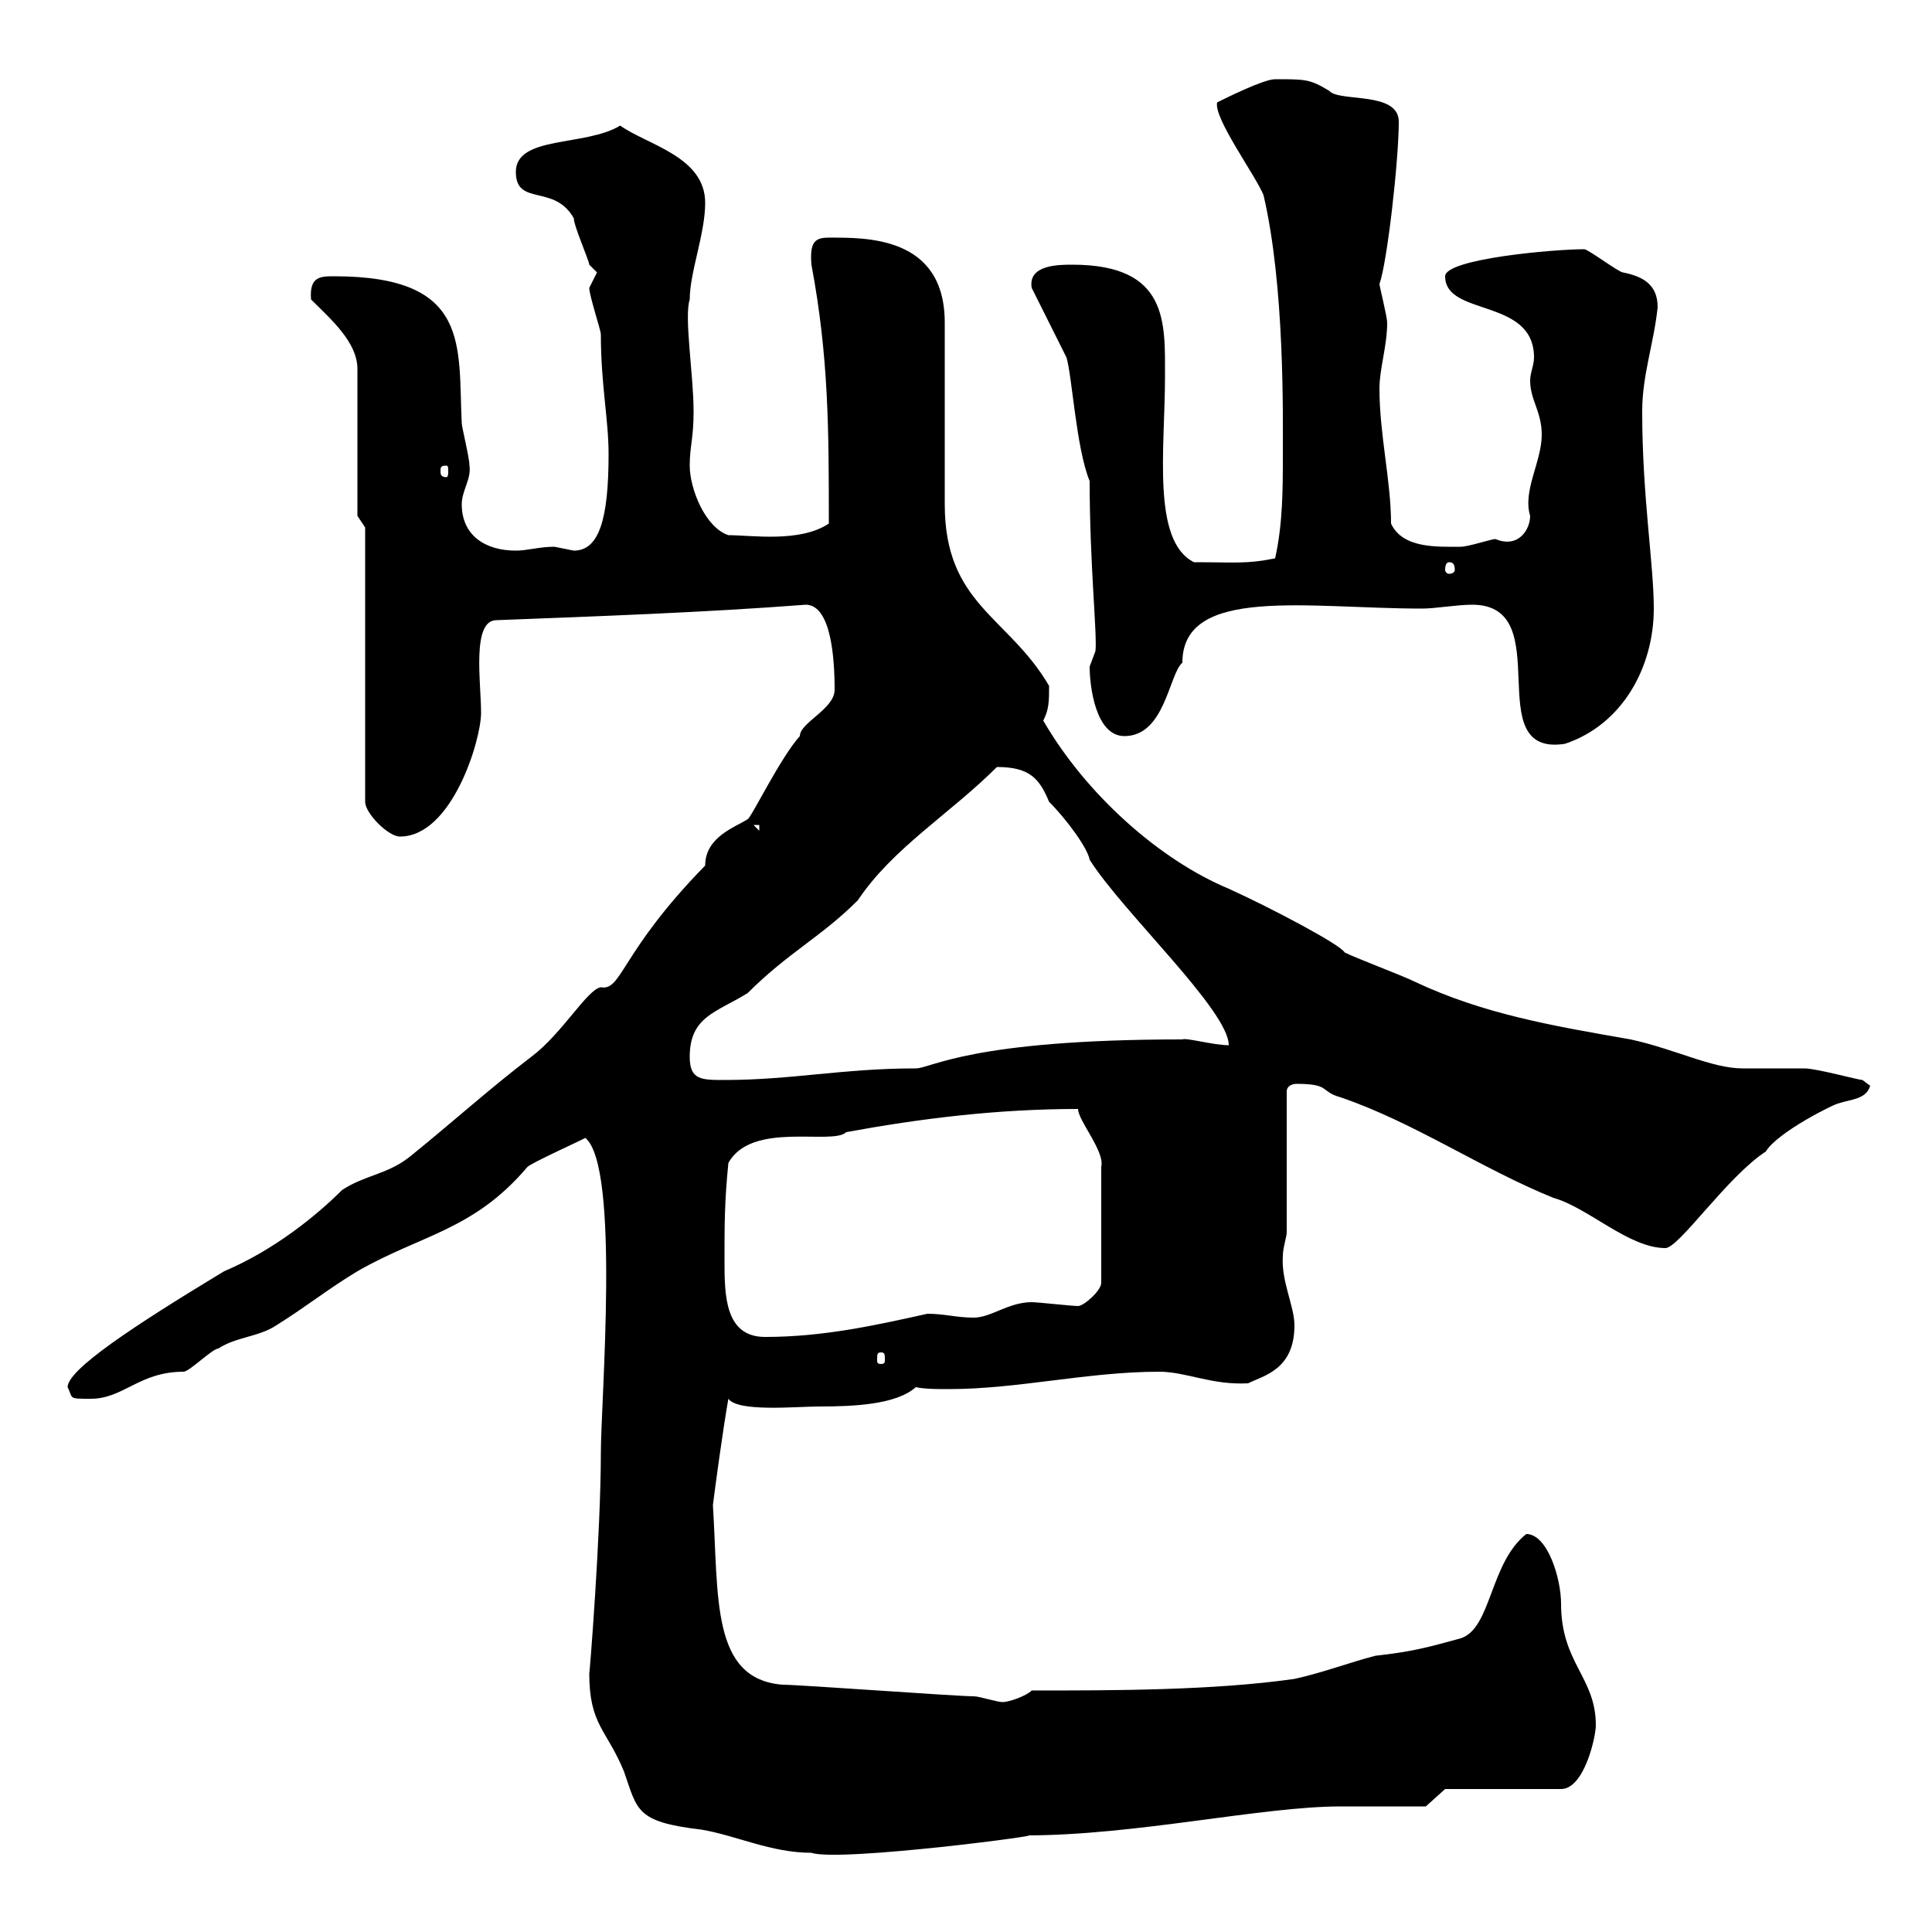 <svg xmlns="http://www.w3.org/2000/svg" xmlns:xlink="http://www.w3.org/1999/xlink" width="300" height="300"><path d="M91.50 259.80C91.50 267.90 94.20 268.50 96.90 275.10C99 281.10 98.70 282.90 108.90 284.10C114.30 285 119.70 287.70 126 287.70C130.20 289.20 164.40 284.70 159.30 285C176.40 285 195.90 280.50 208.20 280.50C210 280.50 219.60 280.50 221.40 280.50L224.40 277.80L242.40 277.80C246 277.80 247.80 269.70 247.80 267.90C247.80 260.40 242.40 258.30 242.40 249C242.40 245.10 240.30 238.20 237 238.20C231.30 242.70 231.60 252.90 226.80 254.40C221.40 255.90 219 256.50 213.60 257.10C210 258 205.20 259.80 201 260.70C188.40 262.50 172.80 262.50 160.20 262.50C159.30 263.40 156.60 264.30 155.70 264.30C154.80 264.30 152.10 263.40 151.20 263.40C148.50 263.40 124.20 261.60 121.50 261.60C110.40 260.70 111.60 248.10 110.70 233.70C111 231.30 112.20 222.30 113.10 217.20C114.60 219.30 123.60 218.40 127.20 218.40C132.60 218.40 139.20 218.10 142.20 215.40C143.70 215.70 145.50 215.70 147.30 215.70C158.10 215.70 168.90 213 180 213C184.20 213 188.10 215.10 193.80 214.80C196.20 213.60 201 212.70 201 205.80C201 202.80 198.90 198.90 199.20 195C199.20 193.80 199.80 192 199.80 191.40L199.80 169.50C199.80 168.60 200.70 168.30 201.30 168.30C206.70 168.30 204.90 169.50 208.20 170.40C219.60 174.30 230.10 181.50 241.20 186C246.60 187.50 252.90 193.80 258.60 193.80C260.70 193.80 268.20 182.70 274.20 178.80C276 175.80 285 171.30 285.60 171.30C287.40 170.70 289.80 170.70 290.40 168.60C290.40 168.60 289.20 167.70 289.20 167.70C288.60 167.70 282 165.90 280.20 165.90C279.60 165.90 271.20 165.90 270.60 165.90C265.80 165.90 260.10 162.90 253.20 161.40C241.20 159.30 230.40 157.50 219.60 152.40C217.80 151.50 210.60 148.80 208.80 147.90C208.20 146.70 197.40 141 190.80 138C180 133.50 168.60 123.30 162 111.90C162.90 110.10 162.90 108.90 162.90 106.50C156.60 95.70 146.70 93.90 146.70 78.30C146.70 74.10 146.70 54.90 146.70 50.10C146.70 36.60 134.40 36.90 128.70 36.90C126.60 36.90 125.70 37.50 126 41.10C128.70 55.50 128.70 66.90 128.70 81.30C124.20 84.30 116.70 83.10 113.10 83.10C109.50 81.90 107.10 75.90 107.10 72.30C107.10 69.30 107.70 68.10 107.70 63.90C107.70 58.20 106.20 49.20 107.10 46.50C107.10 42.30 109.50 36.30 109.50 31.50C109.50 24.30 100.50 22.50 96.30 19.50C90.90 22.80 80.10 21 80.10 26.70C80.10 32.10 86.10 28.50 89.10 33.90C89.10 35.10 91.50 40.50 91.50 41.10C91.50 41.10 92.70 42.30 92.70 42.30C92.70 42.30 91.50 44.70 91.50 44.70C91.50 45.90 93.30 51.30 93.30 51.90C93.30 59.70 94.50 65.10 94.50 70.50C94.50 80.70 93 85.50 89.10 85.50C89.10 85.50 86.10 84.90 86.10 84.90C83.70 84.90 81.90 85.50 80.10 85.50C75.30 85.50 71.70 83.10 71.70 78.30C71.70 76.20 73.20 74.40 72.90 72.30C72.90 71.10 71.70 66.30 71.70 65.70C71.10 53.70 73.20 42.90 51.90 42.90C49.80 42.90 48 42.90 48.30 46.50C51.30 49.50 55.50 53.10 55.50 57.30L55.50 80.10L56.70 81.90L56.70 124.50C56.70 126.30 60.30 129.90 62.10 129.90C70.20 129.90 74.70 114.90 74.70 110.70C74.70 105.90 73.20 96.30 77.10 96.30C92.70 95.70 109.50 95.10 125.10 93.90C129 93.90 129.60 102 129.60 107.10C129.60 110.10 124.20 112.20 124.20 114.30C121.20 117.60 116.70 126.90 116.10 127.20C114.30 128.40 109.50 129.90 109.50 134.40C96.30 147.90 96.60 153.90 93.30 153.30C91.20 153.60 87.30 160.50 82.50 164.10C76.20 168.90 70.20 174.30 63.90 179.40C60.30 182.40 56.70 182.40 53.10 184.80C49.20 188.70 42.60 194.10 34.80 197.40C20.40 206.10 10.50 212.70 10.50 215.40C11.40 217.20 10.50 217.20 14.10 217.20C19.20 217.20 21.60 213 28.50 213C29.40 213 33 209.40 33.90 209.40C36.60 207.60 40.20 207.60 42.90 205.80C47.70 202.80 51 200.10 55.50 197.40C65.40 191.70 73.50 191.10 81.90 181.20C82.50 180.60 89.10 177.60 90.90 176.70C96.30 181.20 93.30 217.50 93.30 225.60C93.30 238.20 91.50 260.70 91.50 259.80ZM136.80 210C137.40 210 137.40 210.30 137.40 211.20C137.40 211.50 137.40 211.80 136.80 211.80C136.20 211.80 136.20 211.50 136.20 211.20C136.20 210.30 136.20 210 136.80 210ZM112.50 195.60C112.50 190.20 112.50 186.60 113.10 180.60C116.70 174 129.30 177.90 131.40 175.80C142.80 173.70 154.80 172.20 167.40 172.20C167.40 174 171.60 178.80 171 181.20L171 199.20C171 200.40 168.30 202.80 167.40 202.80C166.50 202.80 161.10 202.20 160.20 202.20C156.60 202.20 153.90 204.60 151.20 204.60C148.50 204.60 146.70 204 144 204C135.90 205.80 127.80 207.60 118.80 207.60C112.50 207.60 112.50 201 112.50 195.60ZM107.10 164.10C107.10 157.80 111.30 157.20 116.10 154.20C122.40 147.90 127.50 145.50 133.20 139.80C138.60 131.70 147.60 126.30 154.80 119.10C159.90 119.10 161.40 120.90 162.90 124.50C165.60 127.20 168.90 131.70 169.20 133.50C174.30 141.60 190.80 156.90 190.80 162.30C188.40 162.30 184.20 161.10 183.60 161.40C150.60 161.40 144.60 165.90 142.20 165.90C130.80 165.90 123 167.70 112.50 167.70C108.90 167.70 107.10 167.70 107.10 164.10ZM117 128.10L117.90 128.10L117.90 129ZM228.60 93.90C242.10 93.90 229.50 117.60 243 115.50C252 112.50 256.80 103.50 256.80 94.50C256.80 87.60 255 77.10 255 63.90C255 58.20 256.80 53.40 257.40 47.70C257.40 44.10 255 42.90 252 42.30C251.40 42.30 246.60 38.70 246 38.70C241.20 38.70 224.40 40.20 224.40 42.90C224.40 49.20 238.20 46.20 238.20 55.50C238.20 56.70 237.60 57.90 237.60 59.10C237.60 62.10 239.40 63.90 239.40 67.50C239.40 71.70 236.40 76.20 237.60 80.10C237.60 82.20 235.80 85.20 232.20 83.70C231.60 83.70 228 84.90 226.80 84.90C223.20 84.90 217.80 85.20 216 81.30C216 74.70 214.20 67.50 214.20 60.30C214.20 57.30 215.40 53.70 215.40 50.10C215.40 49.20 214.20 44.40 214.20 44.10C215.40 40.80 217.20 24.90 217.20 18.90C217.20 14.10 207.90 15.90 206.40 14.10C203.40 12.30 202.80 12.30 198 12.30C196.20 12.30 190.20 15.30 189 15.90C188.40 18.30 195 27.30 196.20 30.30C199.50 44.40 199.20 64.50 199.20 70.50C199.20 75.90 199.20 81.30 198 86.70C193.50 87.60 192 87.30 185.40 87.30C178.80 84 180.90 69.60 180.90 58.50C180.90 50.10 181.50 41.10 166.50 41.10C164.40 41.10 159.60 41.10 160.20 44.70C161.10 46.50 164.70 53.70 165.60 55.50C166.50 58.50 167.10 69.60 169.20 74.70C169.20 87.60 170.40 98.70 170.10 101.10C170.10 101.10 169.20 103.50 169.20 103.50C169.20 106.50 170.10 114.30 174.60 114.30C180.90 114.30 181.50 104.70 183.60 102.90C183.60 90.90 203.10 94.50 220.80 94.50C222.90 94.50 226.20 93.90 228.60 93.90ZM225 87.30C225.60 87.30 225.90 87.60 225.90 88.50C225.90 88.80 225.60 89.10 225 89.10C224.70 89.10 224.40 88.80 224.40 88.50C224.40 87.60 224.70 87.30 225 87.30ZM69.30 72.30C69.60 72.30 69.60 72.60 69.60 73.20C69.60 73.50 69.60 74.10 69.30 74.10C68.40 74.10 68.40 73.50 68.40 73.20C68.40 72.60 68.40 72.30 69.30 72.30Z"/></svg>